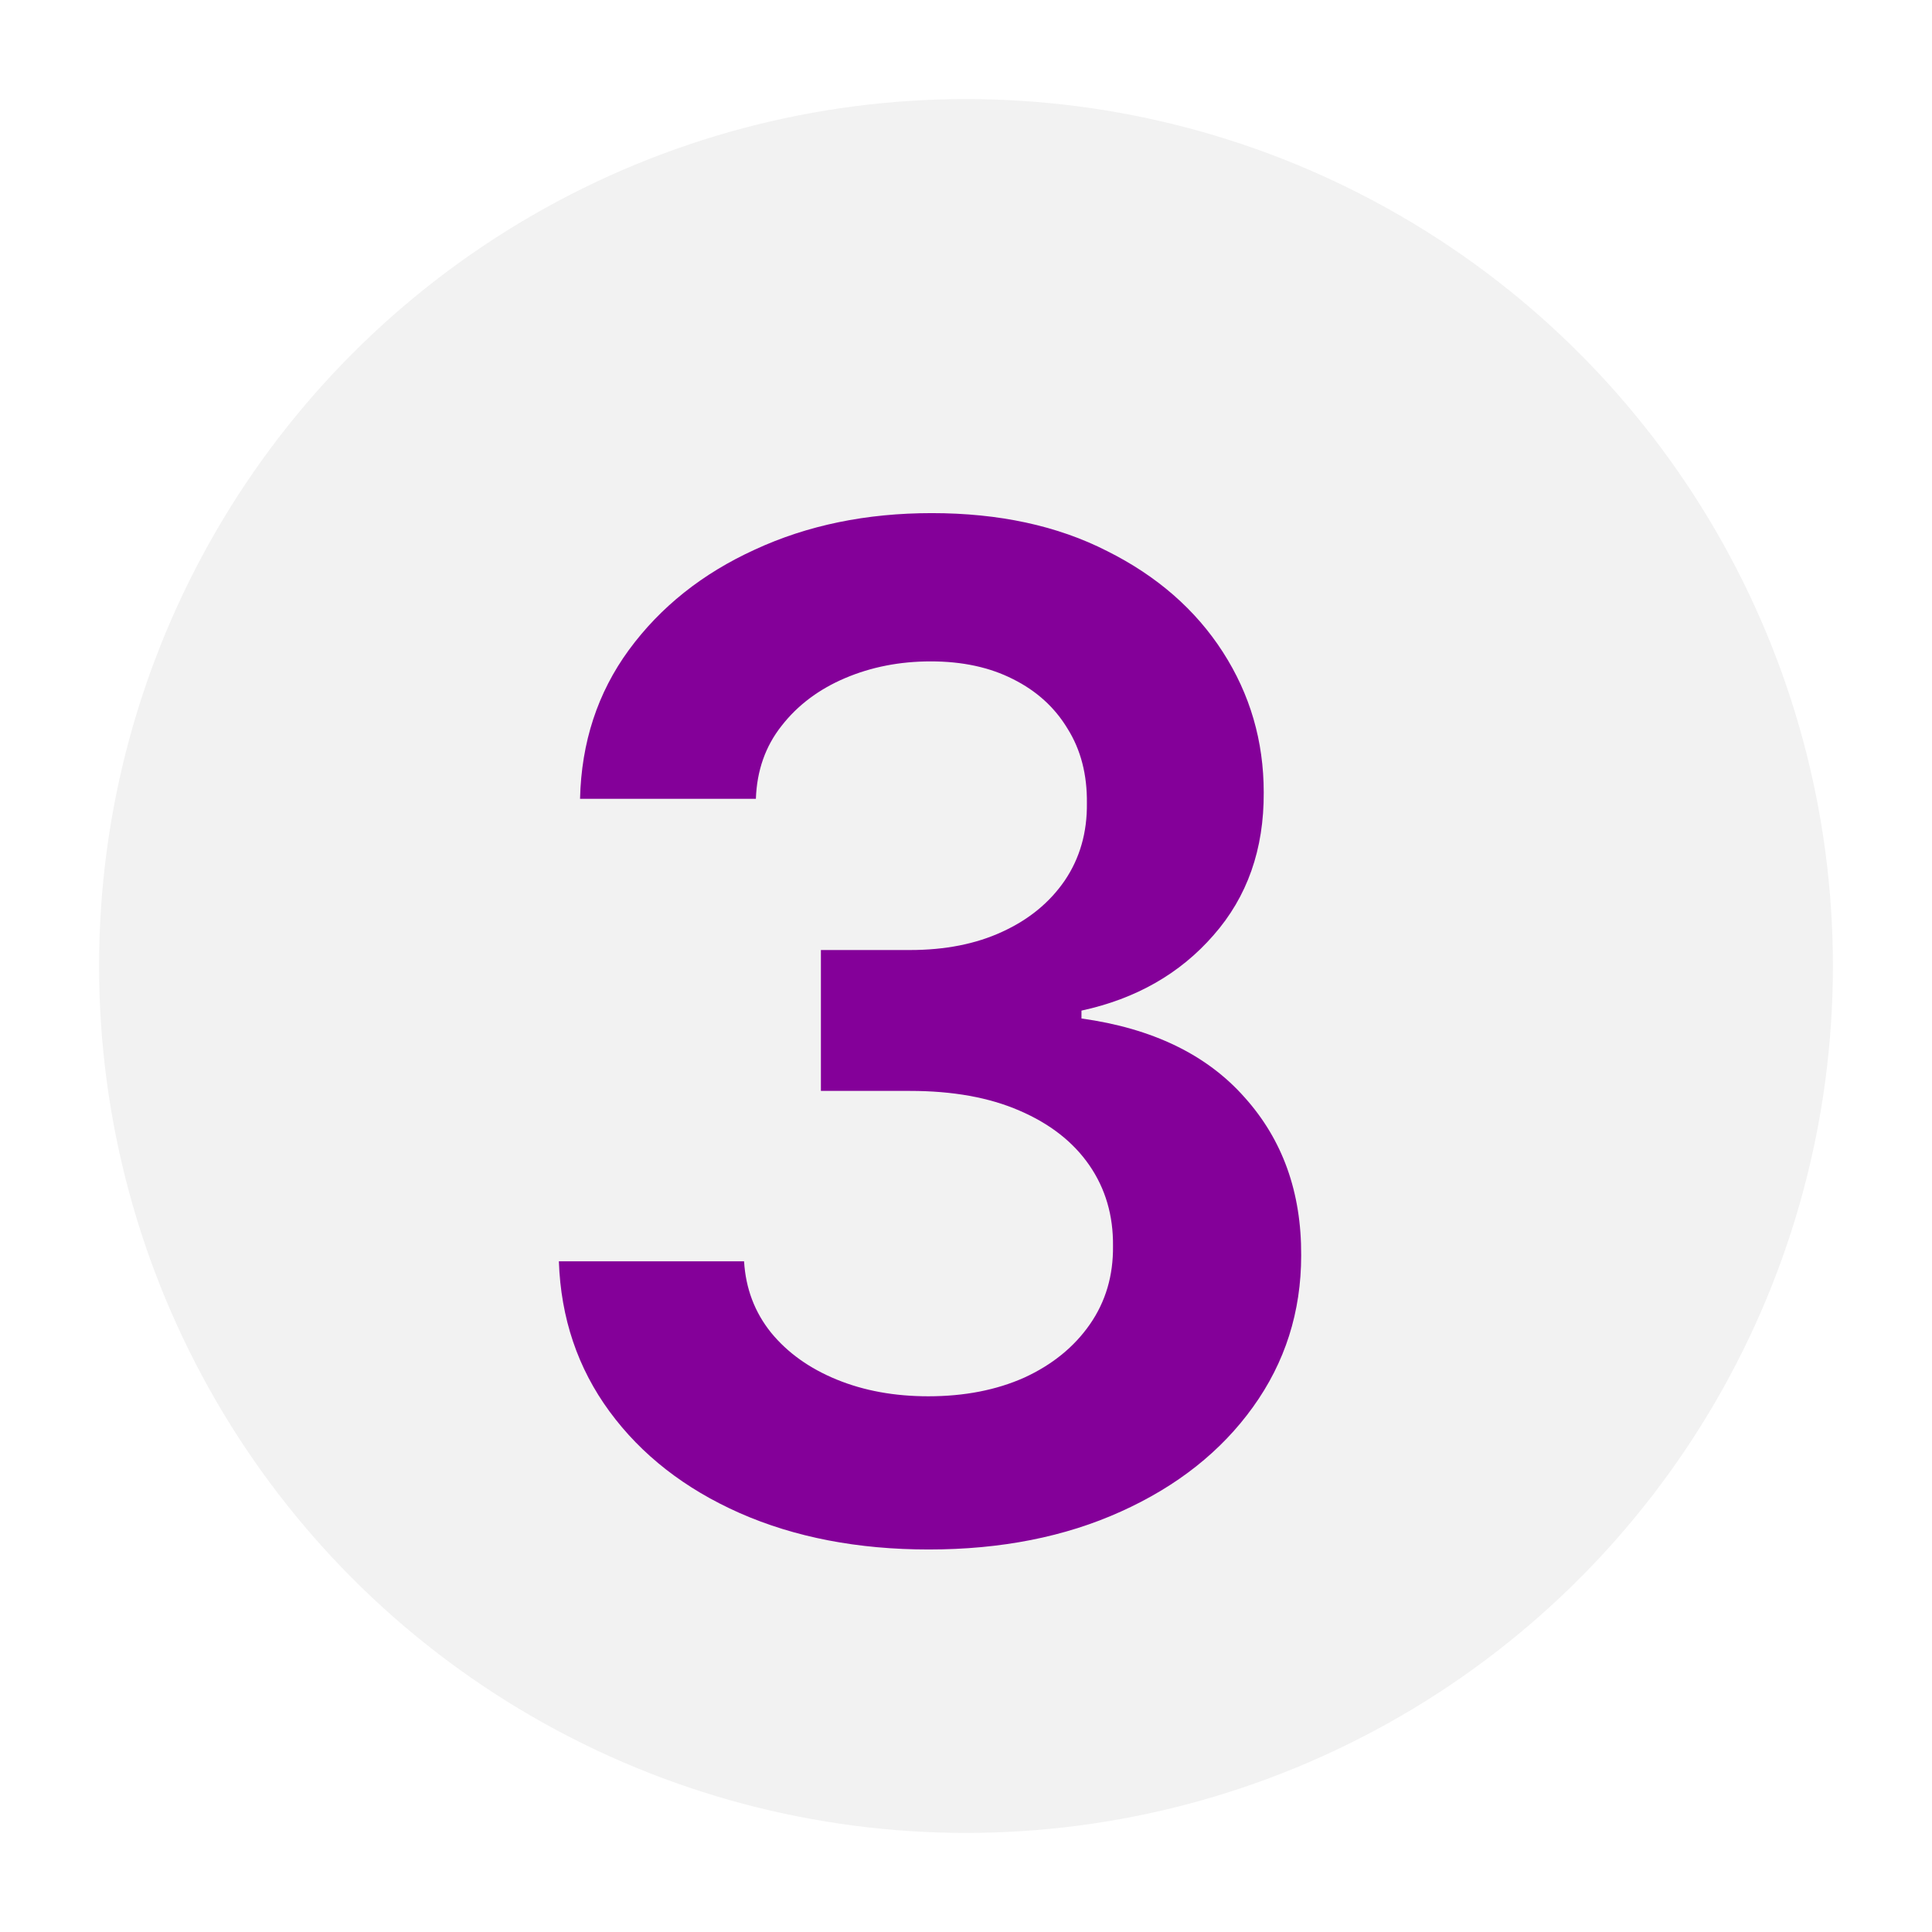 <?xml version="1.0" encoding="UTF-8"?> <svg xmlns="http://www.w3.org/2000/svg" width="78" height="78" viewBox="0 0 78 78" fill="none"><g filter="url(#filter0_d_156_257)"><circle cx="39" cy="35" r="35" fill="#F2F2F2"></circle></g><g filter="url(#filter1_d_156_257)"><path d="M37.498 58.557C34.634 58.557 32.088 58.066 29.861 57.085C27.647 56.104 25.897 54.739 24.611 52.989C23.325 51.239 22.642 49.217 22.563 46.923H30.04C30.106 48.024 30.471 48.985 31.134 49.807C31.797 50.615 32.678 51.245 33.779 51.696C34.879 52.147 36.112 52.372 37.478 52.372C38.936 52.372 40.229 52.12 41.355 51.617C42.482 51.099 43.364 50.383 44 49.469C44.637 48.554 44.948 47.5 44.935 46.307C44.948 45.074 44.63 43.987 43.98 43.045C43.331 42.104 42.39 41.368 41.157 40.838C39.937 40.308 38.465 40.043 36.742 40.043H33.142V34.355H36.742C38.16 34.355 39.4 34.11 40.461 33.619C41.534 33.129 42.376 32.439 42.986 31.551C43.596 30.65 43.894 29.609 43.881 28.429C43.894 27.276 43.636 26.275 43.105 25.426C42.588 24.564 41.853 23.895 40.898 23.418C39.957 22.94 38.85 22.702 37.577 22.702C36.331 22.702 35.177 22.927 34.117 23.378C33.056 23.829 32.201 24.472 31.552 25.307C30.902 26.129 30.557 27.11 30.517 28.25H23.418C23.471 25.97 24.127 23.968 25.387 22.244C26.659 20.508 28.356 19.155 30.478 18.188C32.599 17.206 34.979 16.716 37.617 16.716C40.335 16.716 42.694 17.226 44.696 18.247C46.712 19.255 48.269 20.614 49.37 22.324C50.47 24.034 51.02 25.923 51.02 27.991C51.033 30.285 50.357 32.207 48.992 33.758C47.64 35.31 45.863 36.324 43.662 36.801V37.119C46.526 37.517 48.72 38.578 50.245 40.301C51.783 42.011 52.545 44.139 52.532 46.685C52.532 48.965 51.882 51.007 50.583 52.81C49.297 54.599 47.52 56.005 45.253 57.026C42.999 58.046 40.414 58.557 37.498 58.557Z" fill="#840099"></path></g><defs><filter id="filter0_d_156_257" x="0" y="0" width="78" height="78" filterUnits="userSpaceOnUse" color-interpolation-filters="sRGB"><feFlood flood-opacity="0" result="BackgroundImageFix"></feFlood><feColorMatrix in="SourceAlpha" type="matrix" values="0 0 0 0 0 0 0 0 0 0 0 0 0 0 0 0 0 0 127 0" result="hardAlpha"></feColorMatrix><feOffset dy="4"></feOffset><feGaussianBlur stdDeviation="2"></feGaussianBlur><feComposite in2="hardAlpha" operator="out"></feComposite><feColorMatrix type="matrix" values="0 0 0 0 0 0 0 0 0 0 0 0 0 0 0 0 0 0 0.25 0"></feColorMatrix><feBlend mode="normal" in2="BackgroundImageFix" result="effect1_dropShadow_156_257"></feBlend><feBlend mode="normal" in="SourceGraphic" in2="effect1_dropShadow_156_257" result="shape"></feBlend></filter><filter id="filter1_d_156_257" x="18.562" y="16.716" width="37.989" height="49.841" filterUnits="userSpaceOnUse" color-interpolation-filters="sRGB"><feFlood flood-opacity="0" result="BackgroundImageFix"></feFlood><feColorMatrix in="SourceAlpha" type="matrix" values="0 0 0 0 0 0 0 0 0 0 0 0 0 0 0 0 0 0 127 0" result="hardAlpha"></feColorMatrix><feOffset dy="4"></feOffset><feGaussianBlur stdDeviation="2"></feGaussianBlur><feComposite in2="hardAlpha" operator="out"></feComposite><feColorMatrix type="matrix" values="0 0 0 0 0 0 0 0 0 0 0 0 0 0 0 0 0 0 0.25 0"></feColorMatrix><feBlend mode="normal" in2="BackgroundImageFix" result="effect1_dropShadow_156_257"></feBlend><feBlend mode="normal" in="SourceGraphic" in2="effect1_dropShadow_156_257" result="shape"></feBlend></filter></defs></svg> 